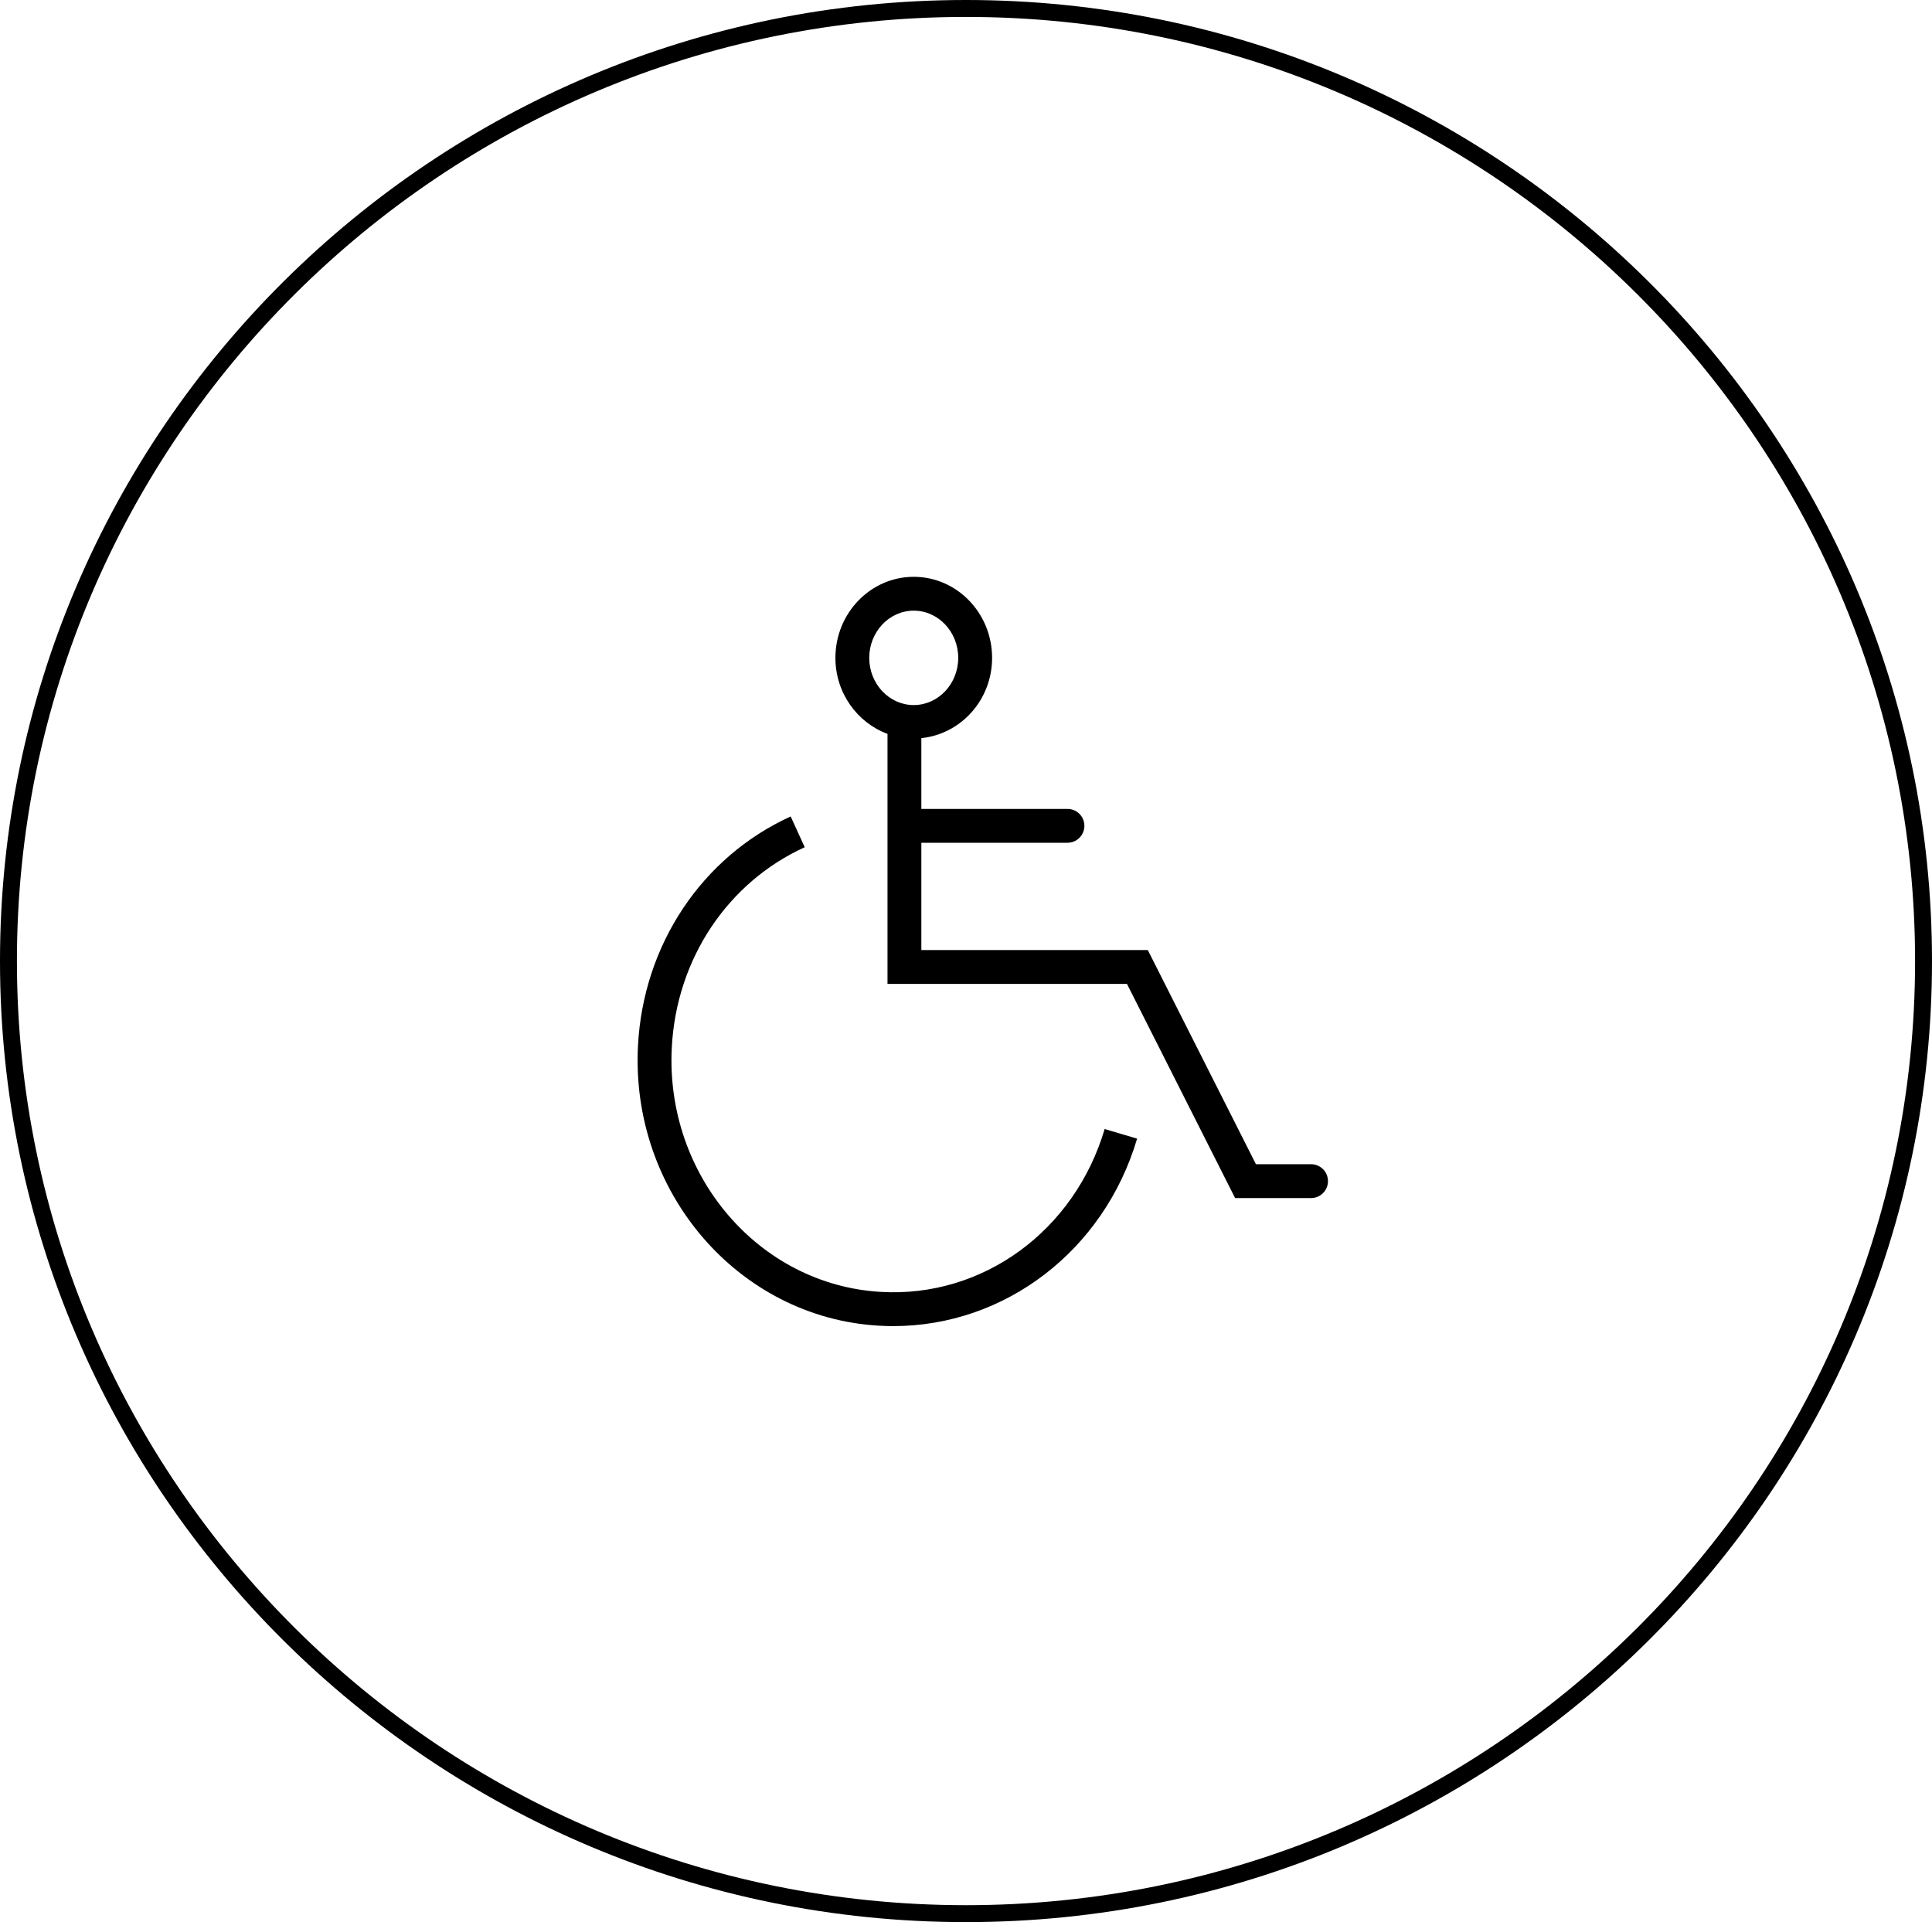 <?xml version="1.0" encoding="utf-8"?>
<!-- Generator: Adobe Illustrator 25.0.1, SVG Export Plug-In . SVG Version: 6.00 Build 0)  -->
<svg version="1.1" id="Ebene_1" xmlns="http://www.w3.org/2000/svg" xmlns:xlink="http://www.w3.org/1999/xlink" x="0px" y="0px"
	 viewBox="0 0 114.156 113.569" style="enable-background:new 0 0 114.156 113.569;" xml:space="preserve">
<g>
	<path d="M52.039,76.332c-7.209-0.418-12.747-6.904-12.344-14.457c0.277-5.205,3.286-9.732,7.853-11.816
		l-0.83-1.819c-5.247,2.394-8.703,7.578-9.021,13.529c-0.461,8.649,5.921,16.078,14.227,16.56
		c0.286,0.017,0.571,0.025,0.856,0.025c6.597,0,12.448-4.452,14.408-11.077l-1.918-0.567
		C63.491,72.725,58.065,76.692,52.039,76.332z"/>
	<path d="M77.466,68.788H74.209l-6.389-12.653H54.44v-6.34h8.633c0.553,0,1-0.448,1-1s-0.447-1-1-1h-8.633v-4.183
		c2.34-0.238,4.18-2.261,4.18-4.742c0-2.641-2.076-4.789-4.629-4.789s-4.629,2.148-4.629,4.789
		c0,2.075,1.29,3.829,3.078,4.492v14.773h14.15l6.389,12.653h4.487c0.553,0,1-0.448,1-1
		S78.019,68.788,77.466,68.788z M51.361,38.87c0-1.538,1.18-2.789,2.629-2.789s2.629,1.251,2.629,2.789
		c0,1.538-1.18,2.789-2.629,2.789S51.361,40.408,51.361,38.87z"/>
	<path d="M57.078,0C25.605,0,0,25.474,0,56.785s25.605,56.784,57.078,56.784s57.078-25.473,57.078-56.784
		S88.551,0,57.078,0z M57.078,112.569C26.156,112.569,1,87.544,1,56.785C1,26.025,26.156,1,57.078,1
		s56.078,25.025,56.078,55.785C113.156,87.544,88,112.569,57.078,112.569z"/>
</g>
</svg>
